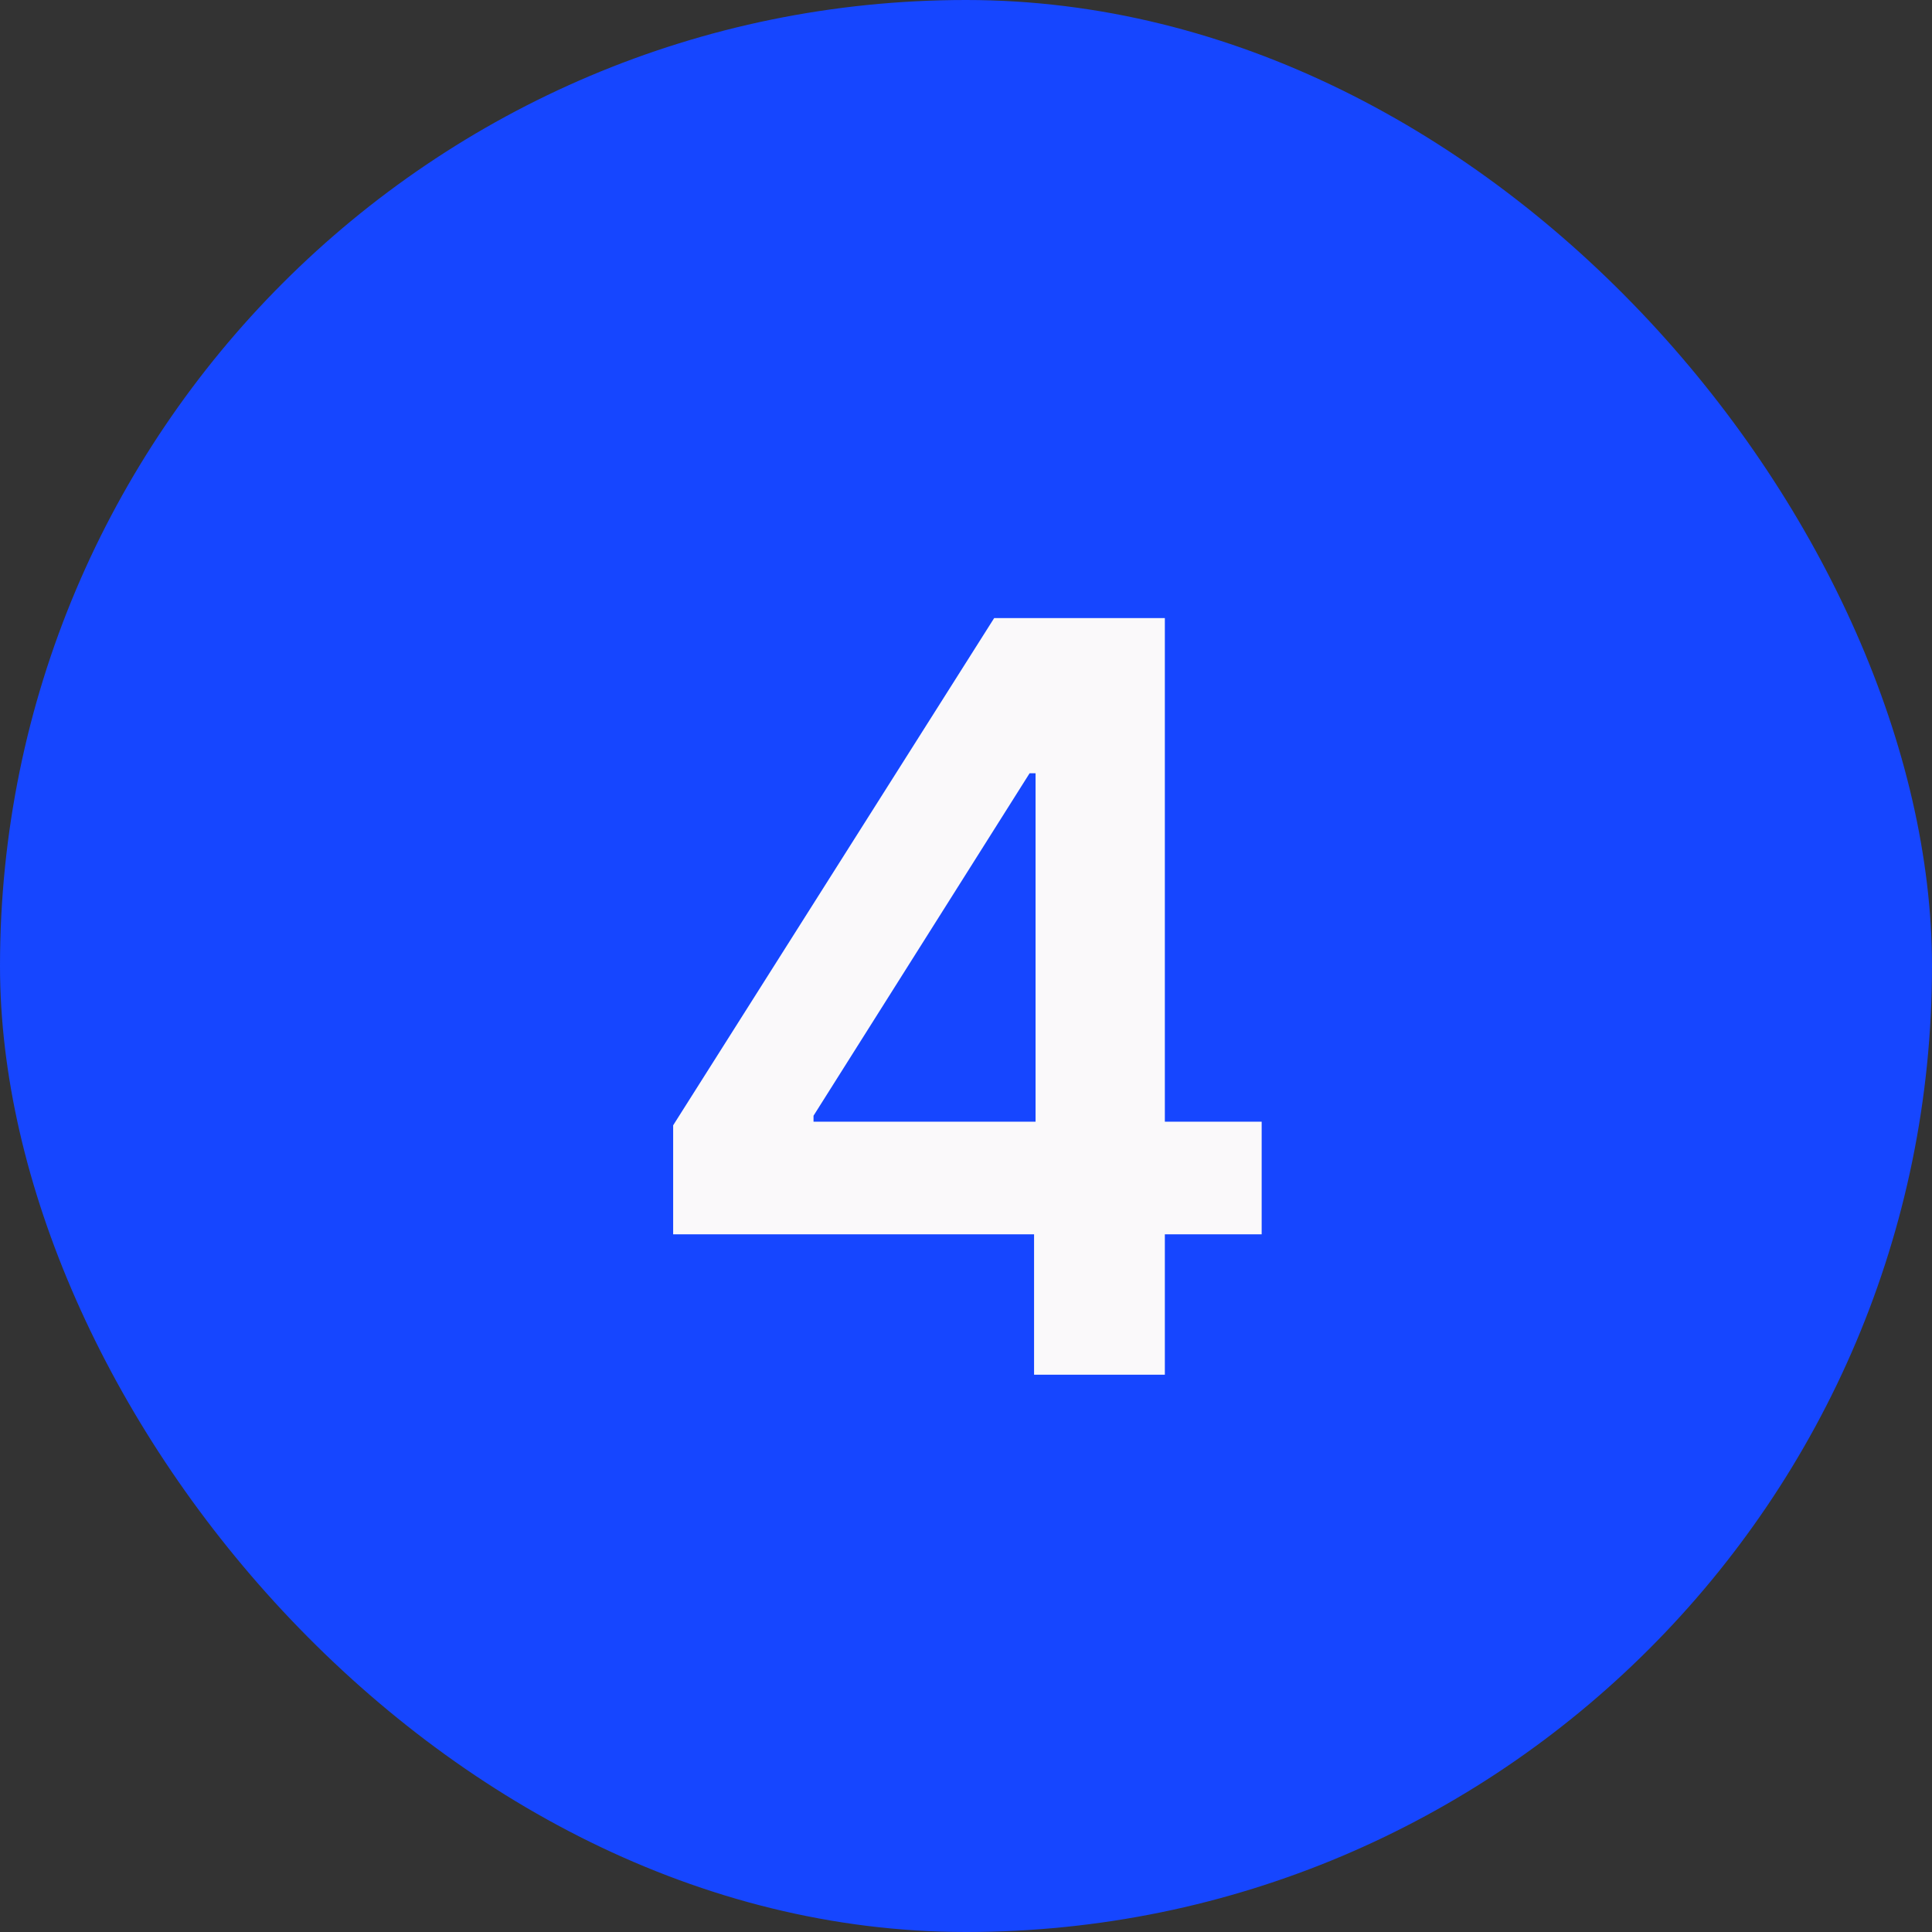 <?xml version="1.0" encoding="UTF-8"?> <svg xmlns="http://www.w3.org/2000/svg" width="26" height="26" viewBox="0 0 26 26" fill="none"><rect x="0" y="0" width="26" height="26" fill="#333333" stroke="none"/> <rect width="26" height="26" rx="13" fill="#1646FF"></rect> <path d="M9.059 16.611V15.144L13.379 8.318H14.602V10.406H13.856L10.948 15.015V15.095H16.979V16.611H9.059ZM13.916 18.5V16.163L13.936 15.507V8.318H15.676V18.5H13.916Z" fill="#FAF9FA"></path> </svg> 